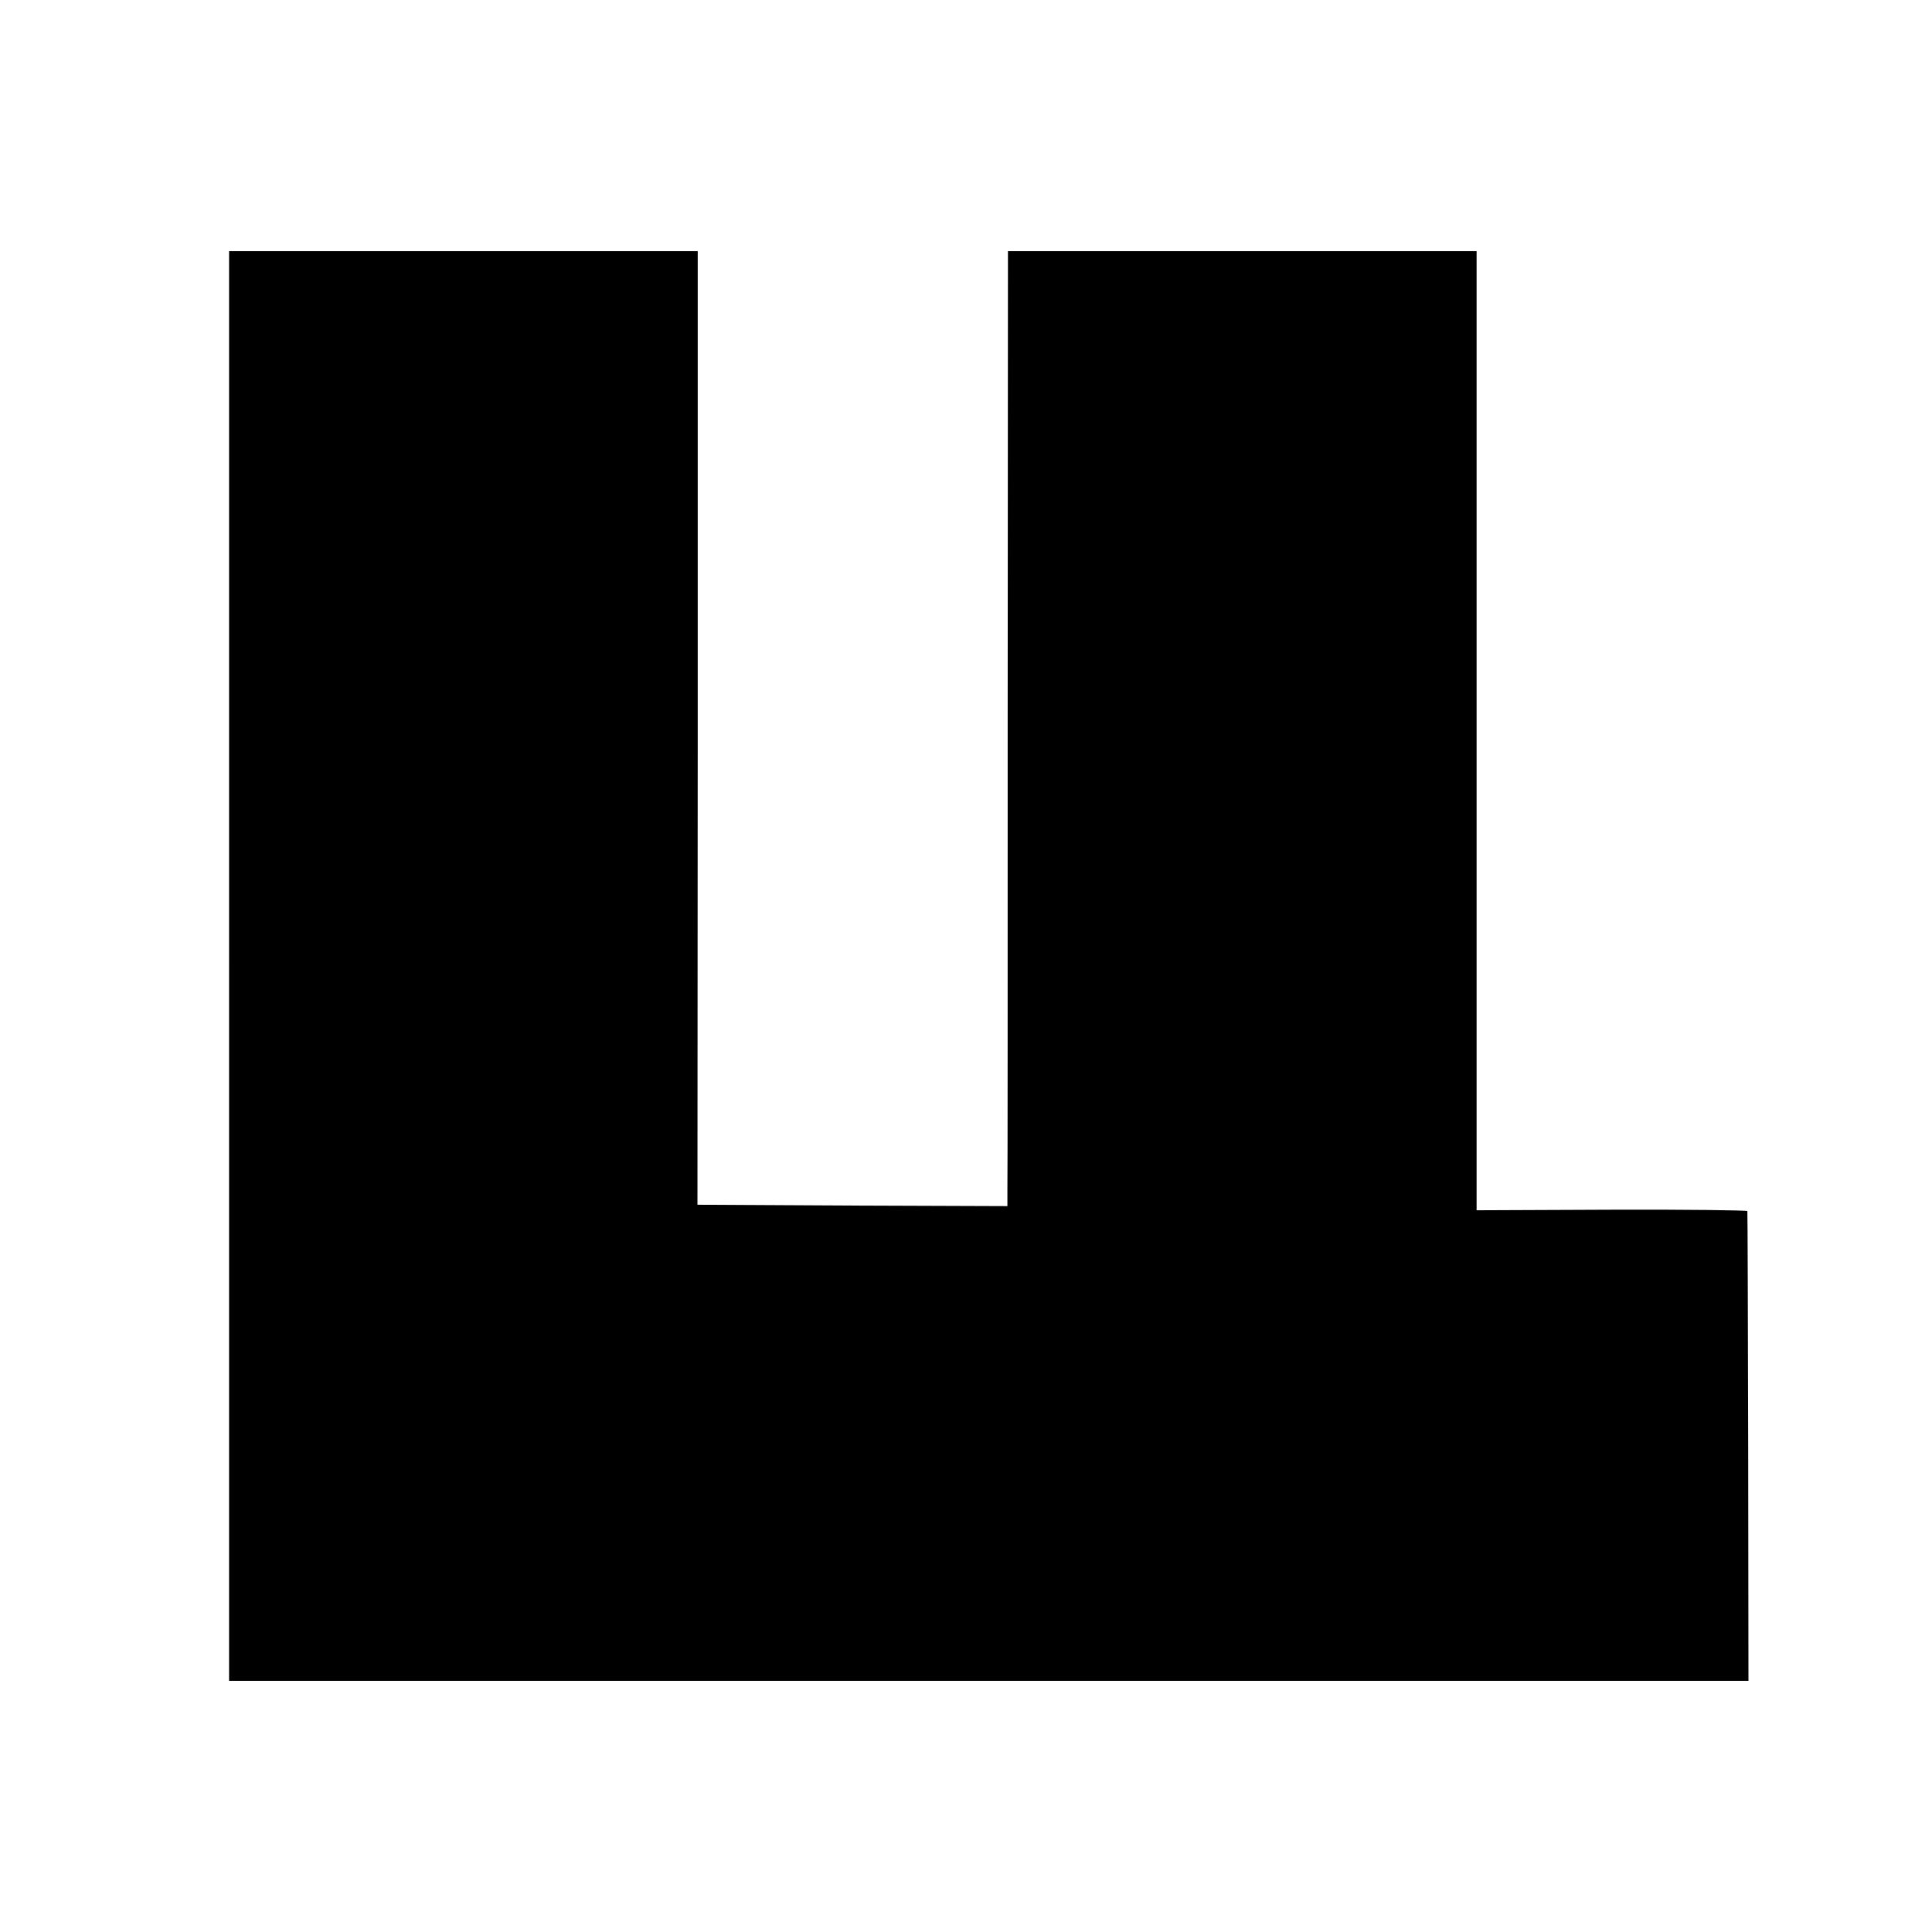 <?xml version="1.0" standalone="no"?>
<!DOCTYPE svg PUBLIC "-//W3C//DTD SVG 20010904//EN"
 "http://www.w3.org/TR/2001/REC-SVG-20010904/DTD/svg10.dtd">
<svg version="1.0" xmlns="http://www.w3.org/2000/svg"
 width="700pt" height="700pt" viewBox="0 0 700 700"
 preserveAspectRatio="xMidYMid meet">
<g transform="translate(0,700) scale(0.1,-0.1)"
fill="#000000" stroke="none">
<path d="M830 3500 l0 -2590 2753 0 2752 0 -1 847 c-1 467 -2 851 -3 855 0 3
-222 6 -491 5 l-490 -2 0 1738 0 1737 -849 0 -849 0 -1 -1667 c0 -918 0 -1696
-1 -1731 l0 -62 -561 2 -562 3 1 1728 0 1727 -849 0 -849 0 0 -2590z"/>
</g>
</svg>
